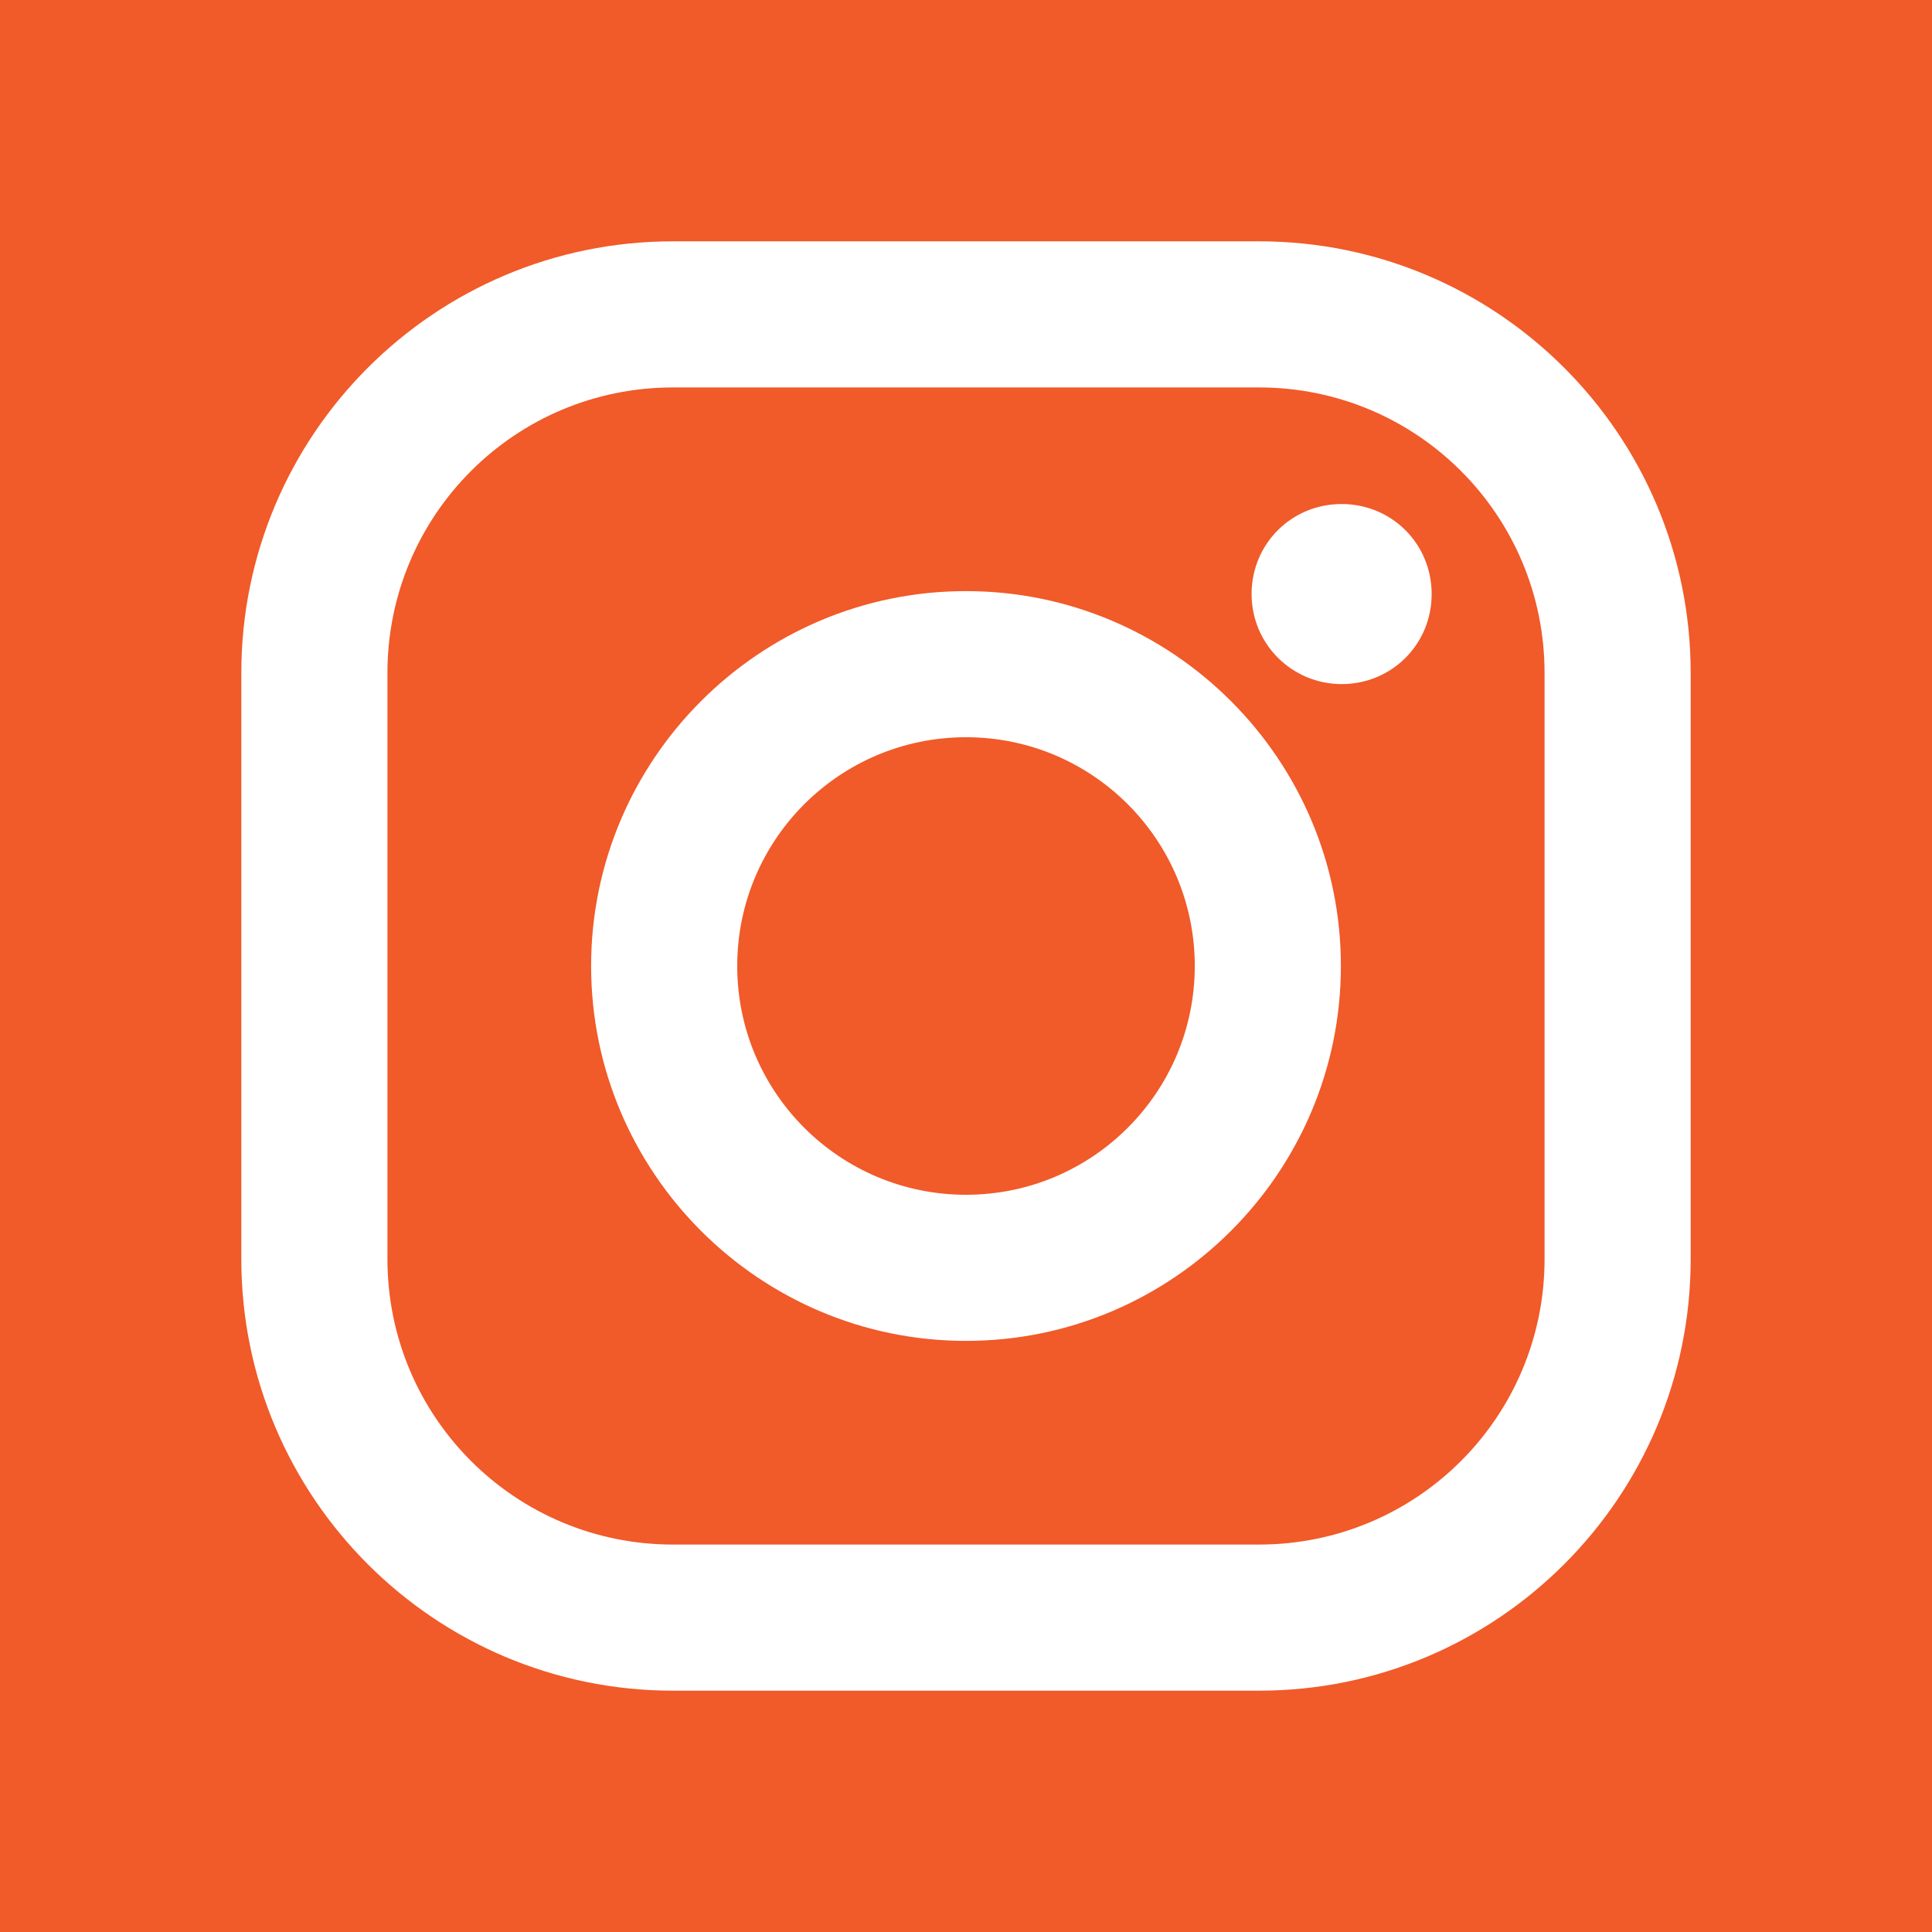 <?xml version="1.0" encoding="UTF-8"?><svg id="a" xmlns="http://www.w3.org/2000/svg" width="38" height="38" viewBox="0 0 26.18 26.18"><defs><style>.b{fill:#f15a29;}</style></defs><path class="b" d="m17.06,5.25h-7.94c-2.14,0-3.87,1.73-3.87,3.87v7.94c0,2.14,1.73,3.87,3.87,3.87h7.94c2.14,0,3.87-1.73,3.87-3.87v-7.94c0-2.14-1.73-3.87-3.87-3.87Zm-3.97,12.92c-2.8,0-5.08-2.28-5.08-5.08s2.28-5.08,5.08-5.08,5.08,2.28,5.08,5.08-2.28,5.08-5.08,5.08Zm5.09-8.9c-.67,0-1.22-.54-1.22-1.22s.54-1.22,1.22-1.22,1.22.54,1.22,1.22-.54,1.22-1.22,1.22Z"/><path class="b" d="m0,0v26.18h26.18V0H0Zm22.91,17.06c0,3.23-2.62,5.85-5.85,5.85h-7.94c-3.23,0-5.85-2.62-5.85-5.85v-7.94c0-3.23,2.62-5.85,5.85-5.85h7.94c3.23,0,5.85,2.62,5.85,5.85v7.94Z"/><circle class="b" cx="13.09" cy="13.09" r="3.1"/></svg>